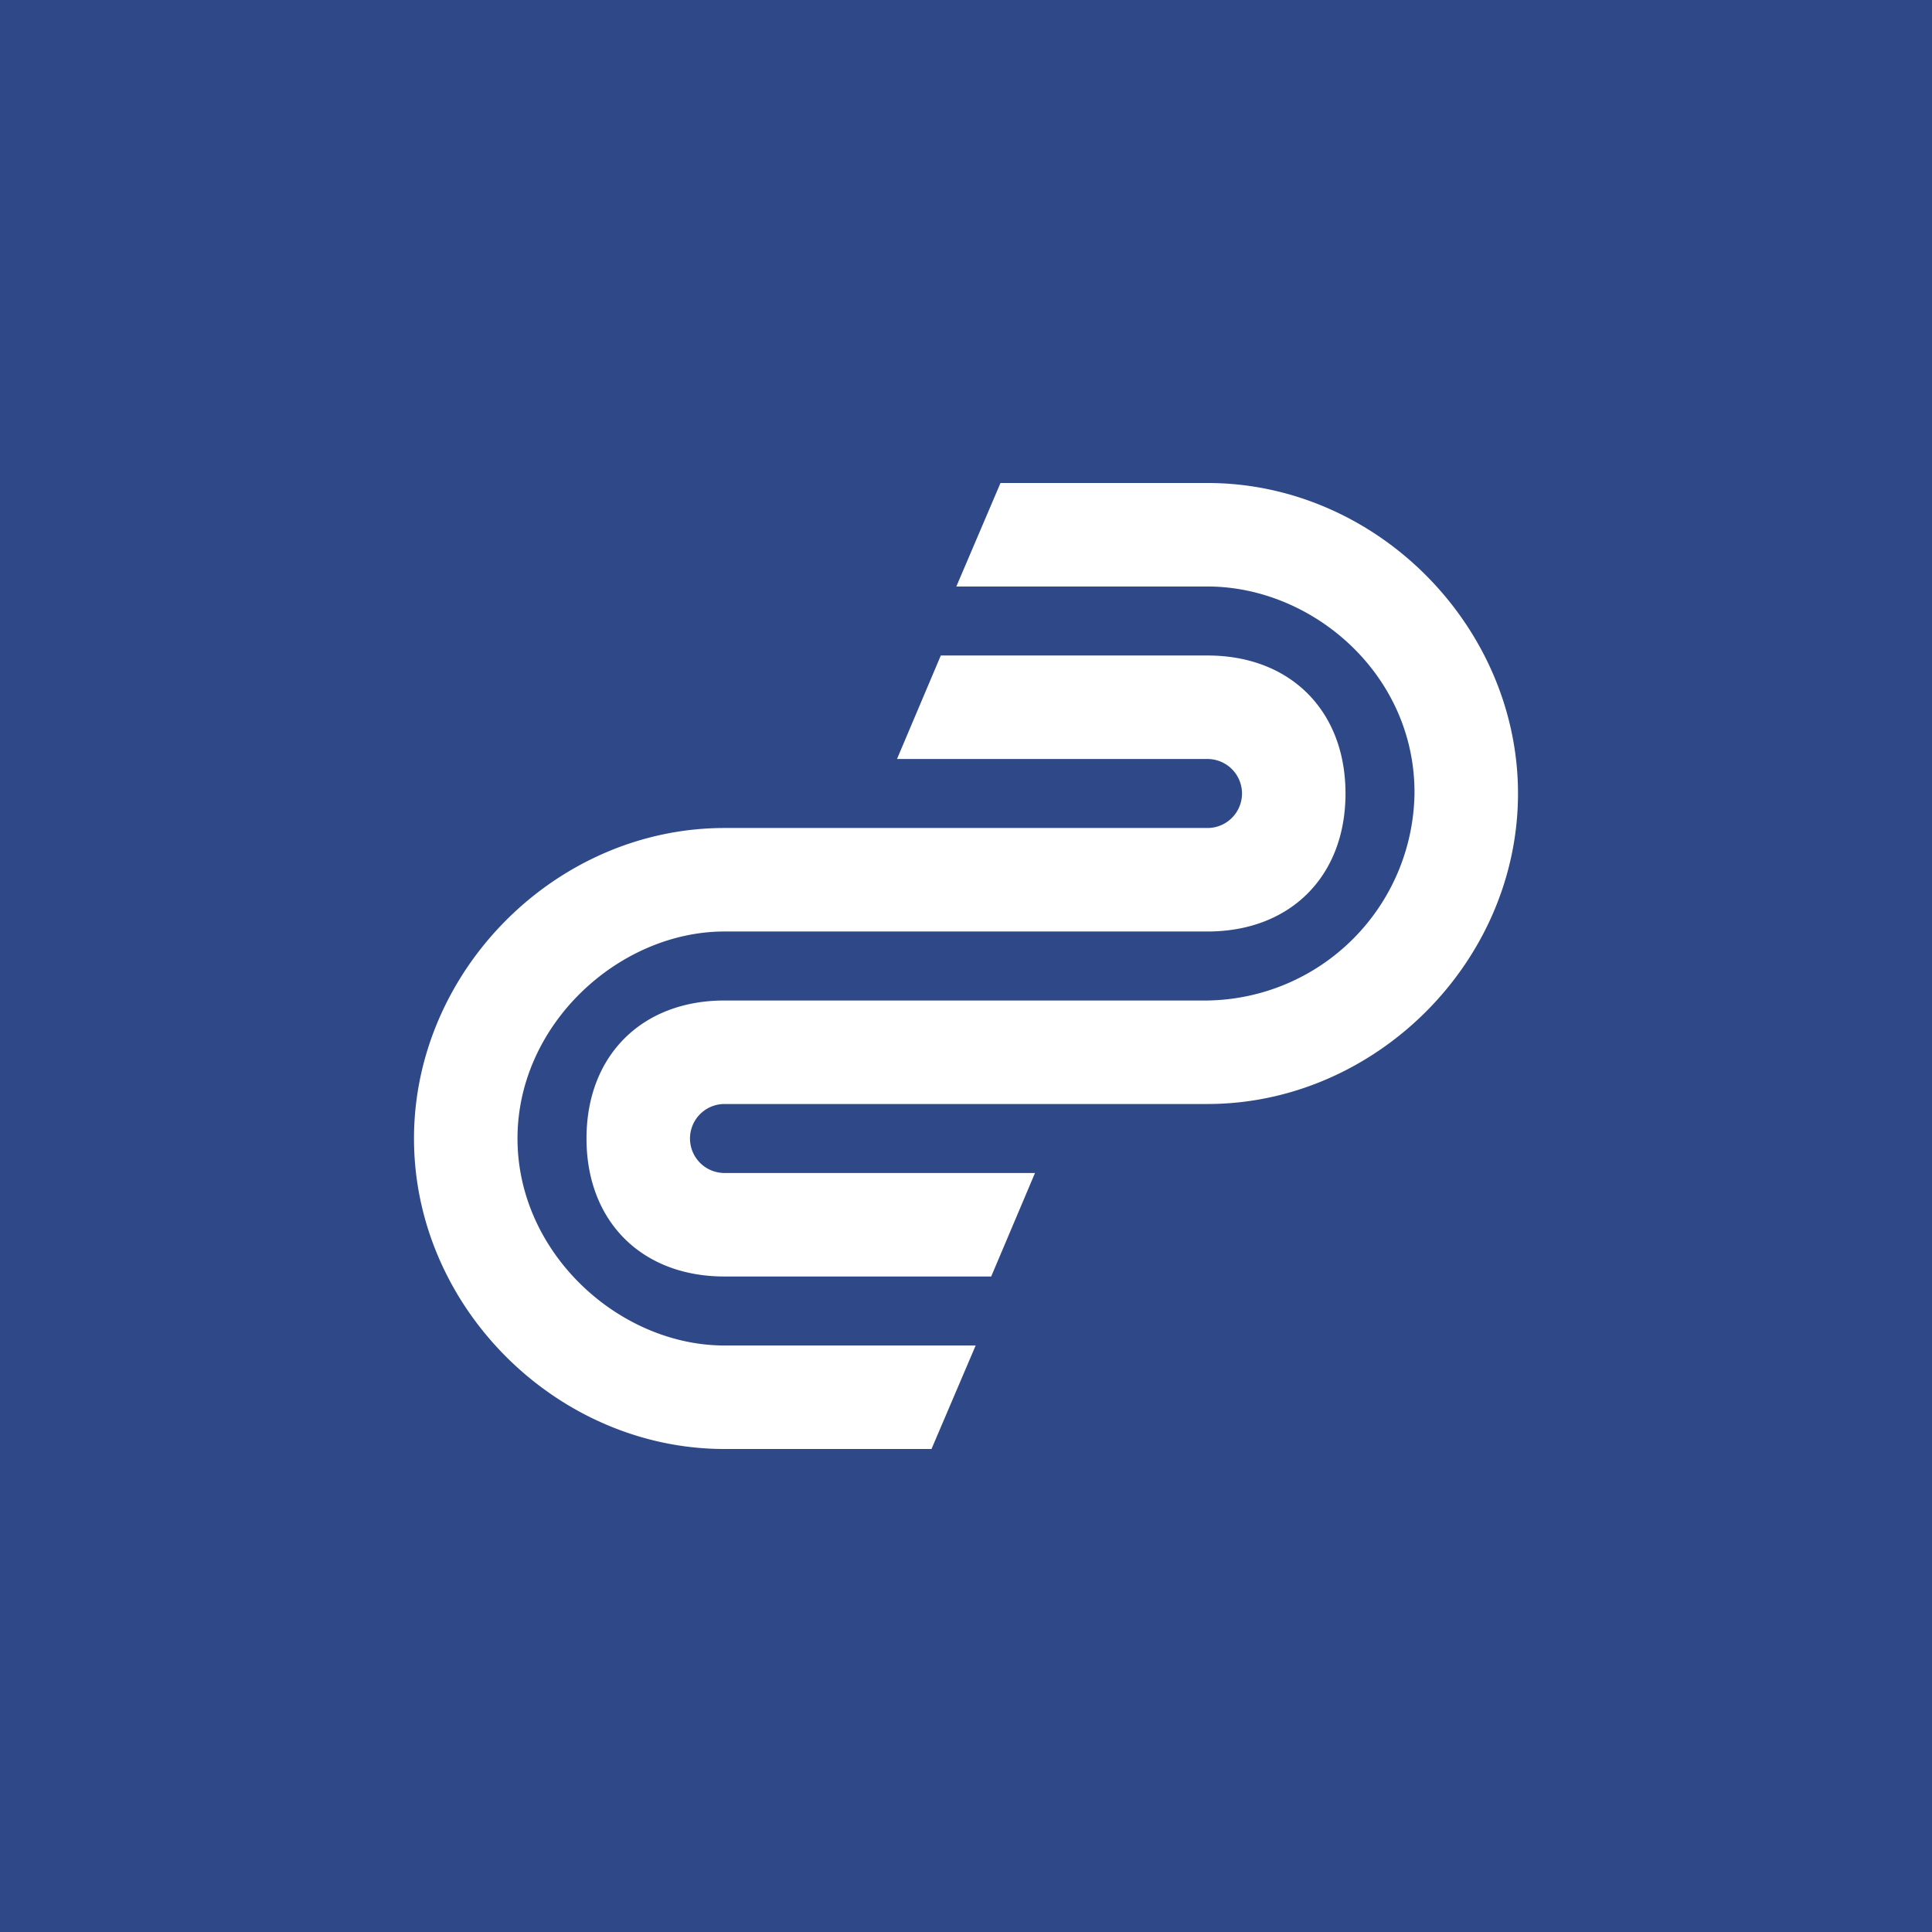 <!-- by Anonymous --><svg xmlns="http://www.w3.org/2000/svg" width="56" height="56"><path fill="#2F4888" d="M0 0h56v56H0z"/><path d="M29 14h6c4.9 0 9 4.15 9 9 0 4.9-4.15 9-9 9H21a1 1 0 000 2h9l-1.27 3H21c-2.4 0-4-1.6-4-4s1.6-4 4-4h14a6.09 6.09 0 006-6c.02-3.45-2.95-6-6-6h-7.28L29 14zm-8 13c-3.05 0-6 2.68-6 6 0 3.33 2.95 6 6 6h7.28L27 42h-6c-4.85 0-9-4.1-9-9 0-4.85 4.1-9 9-9h14a1 1 0 000-2h-9l1.27-3H35c2.4 0 4 1.6 4 4s-1.6 4-4 4H21z" fill="#fff"/></svg>